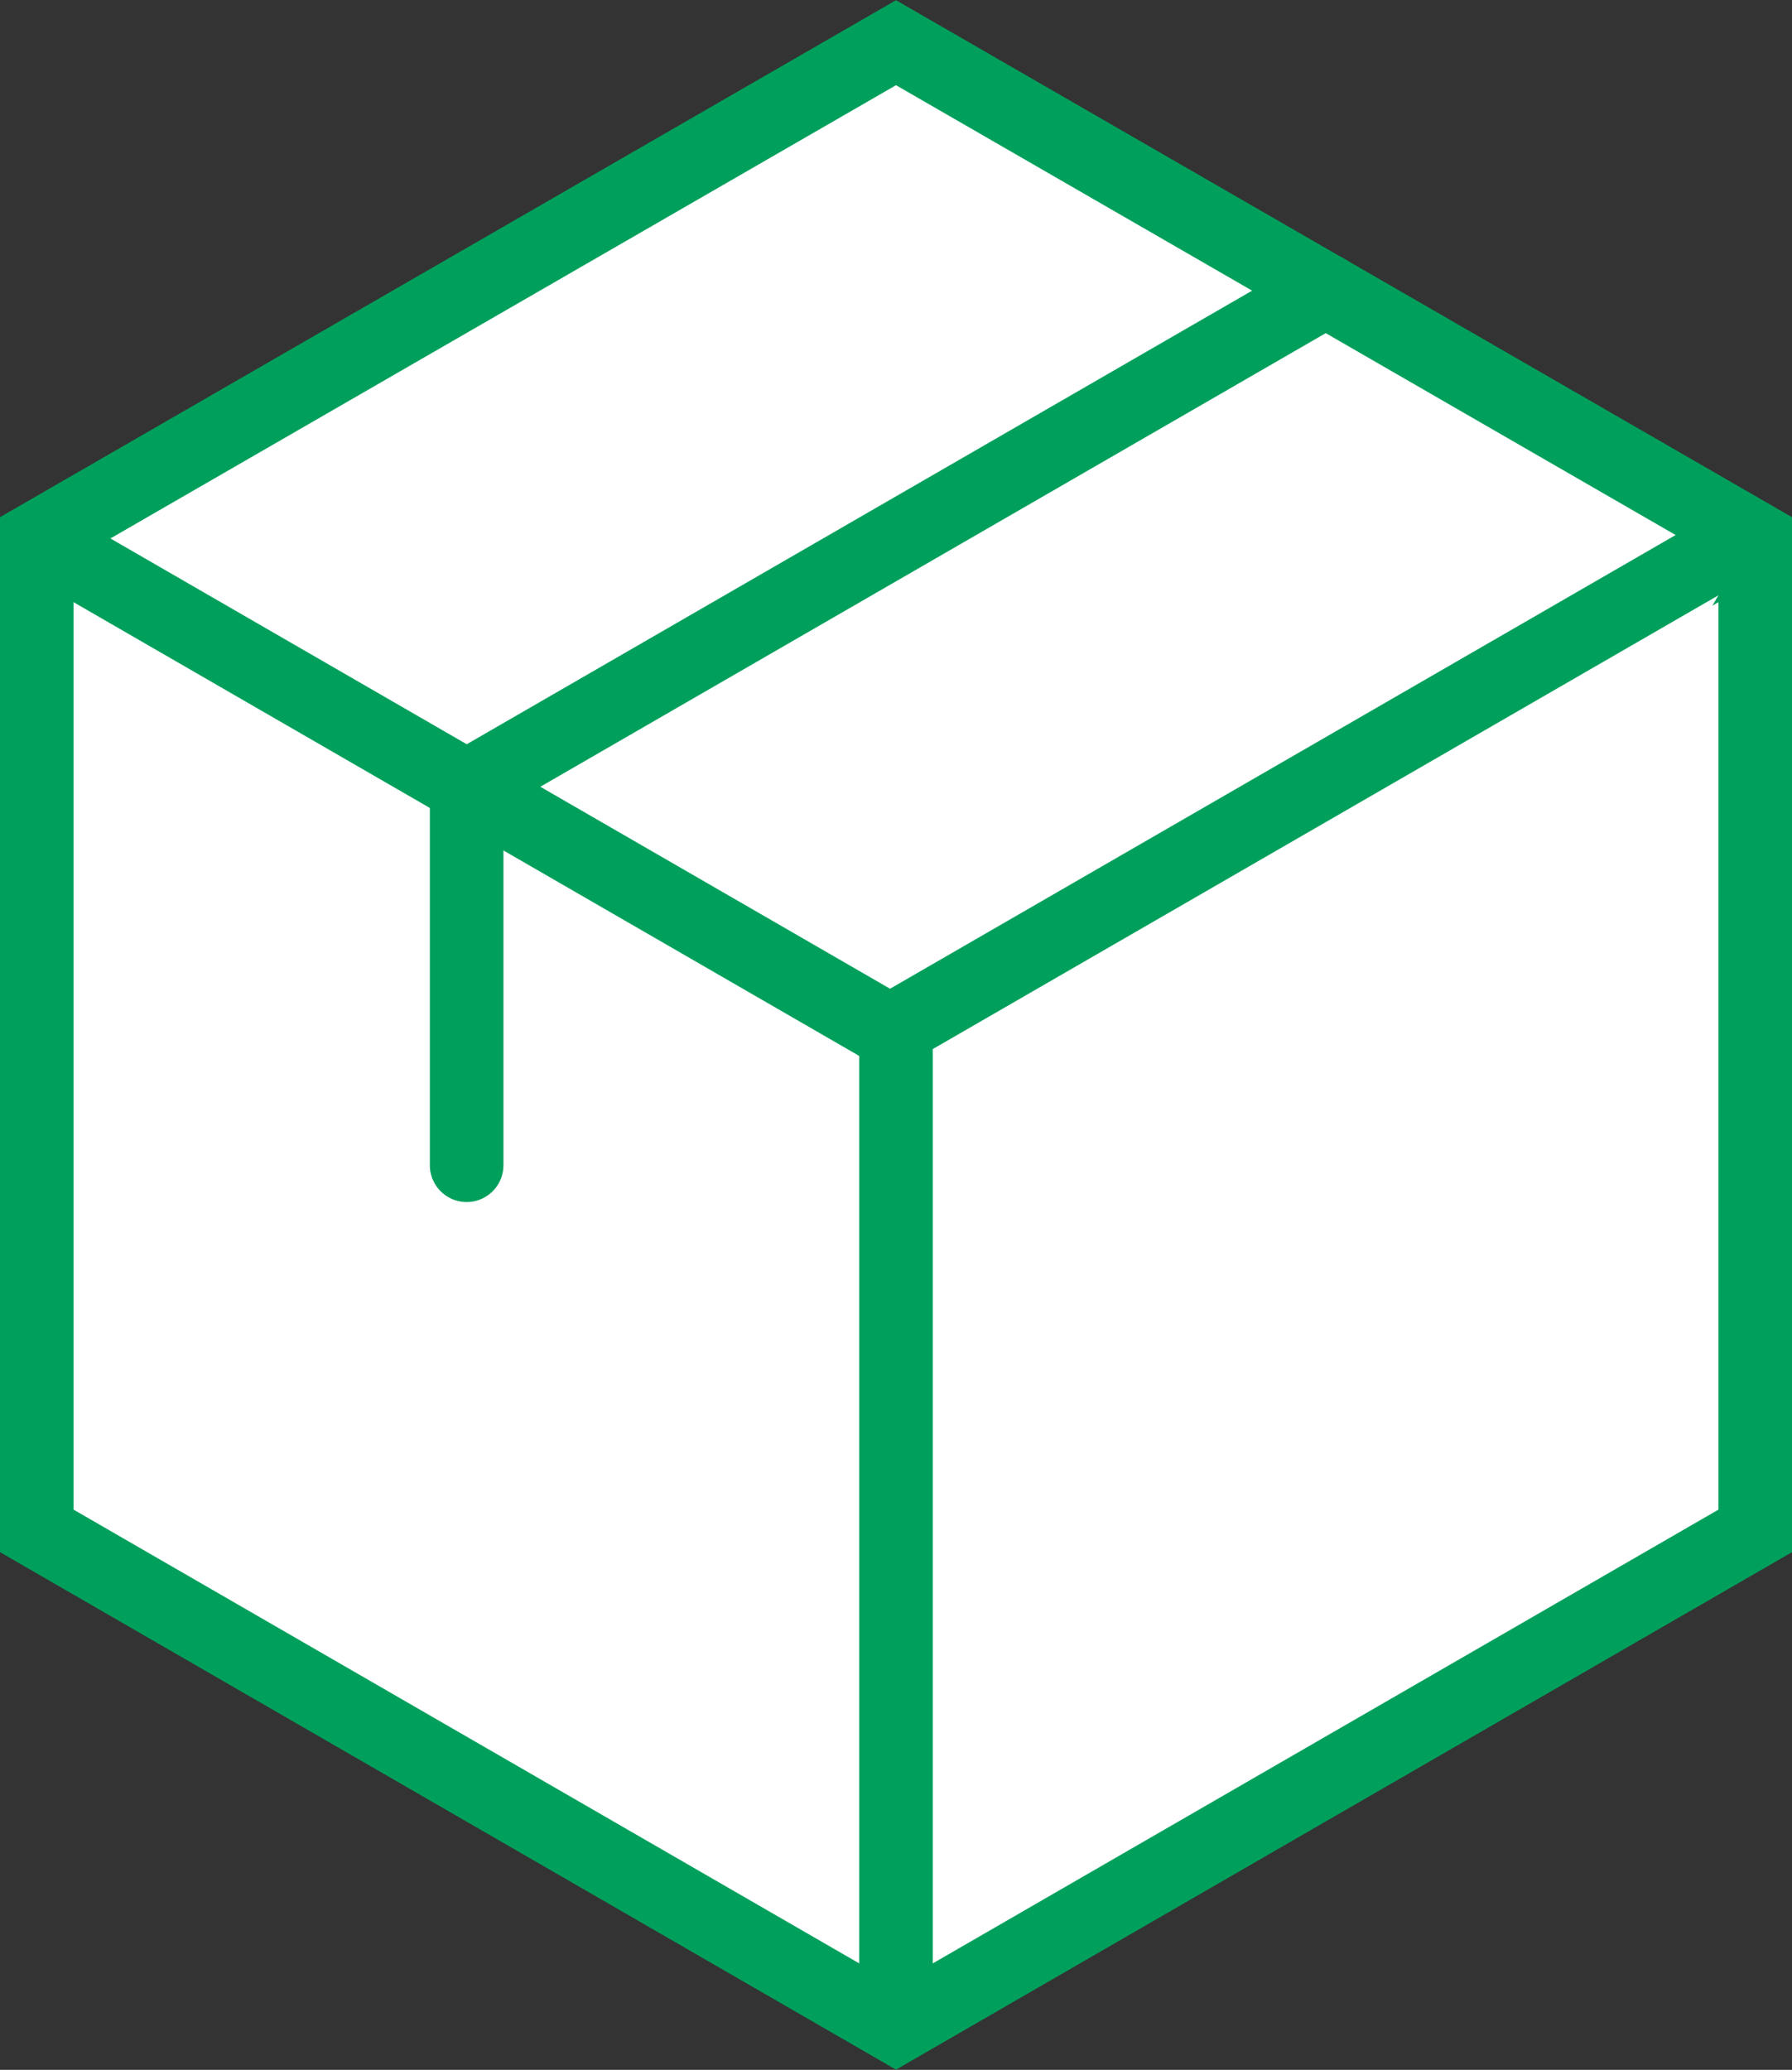 <svg xmlns="http://www.w3.org/2000/svg" viewBox="0 0 36.52 42.17"><rect x="0" y="0" width="36.52" height="42.17" fill="#333333" stroke="none"/><defs><style>.cls-1{fill:#fff;}.cls-1,.cls-2{stroke:#00a05c;stroke-miterlimit:10;stroke-width:1.5px;}.cls-2{fill:none;stroke-linecap:round;}</style></defs><g id="レイヤー_2" data-name="レイヤー 2"><g id="レイヤー_1-2" data-name="レイヤー 1"><polygon class="cls-1" points="0.75 10.97 0.75 31.19 18.26 41.3 35.77 31.19 35.77 10.97 18.26 0.87 0.75 10.97"/><polyline class="cls-1" points="0.75 10.97 18.26 21.08 35.77 10.97"/><polyline class="cls-1" points="35.77 10.83 18.26 20.94 18.26 41.16"/><polyline class="cls-2" points="27.02 5.92 9.51 16.03 9.51 23.74"/></g></g></svg>
